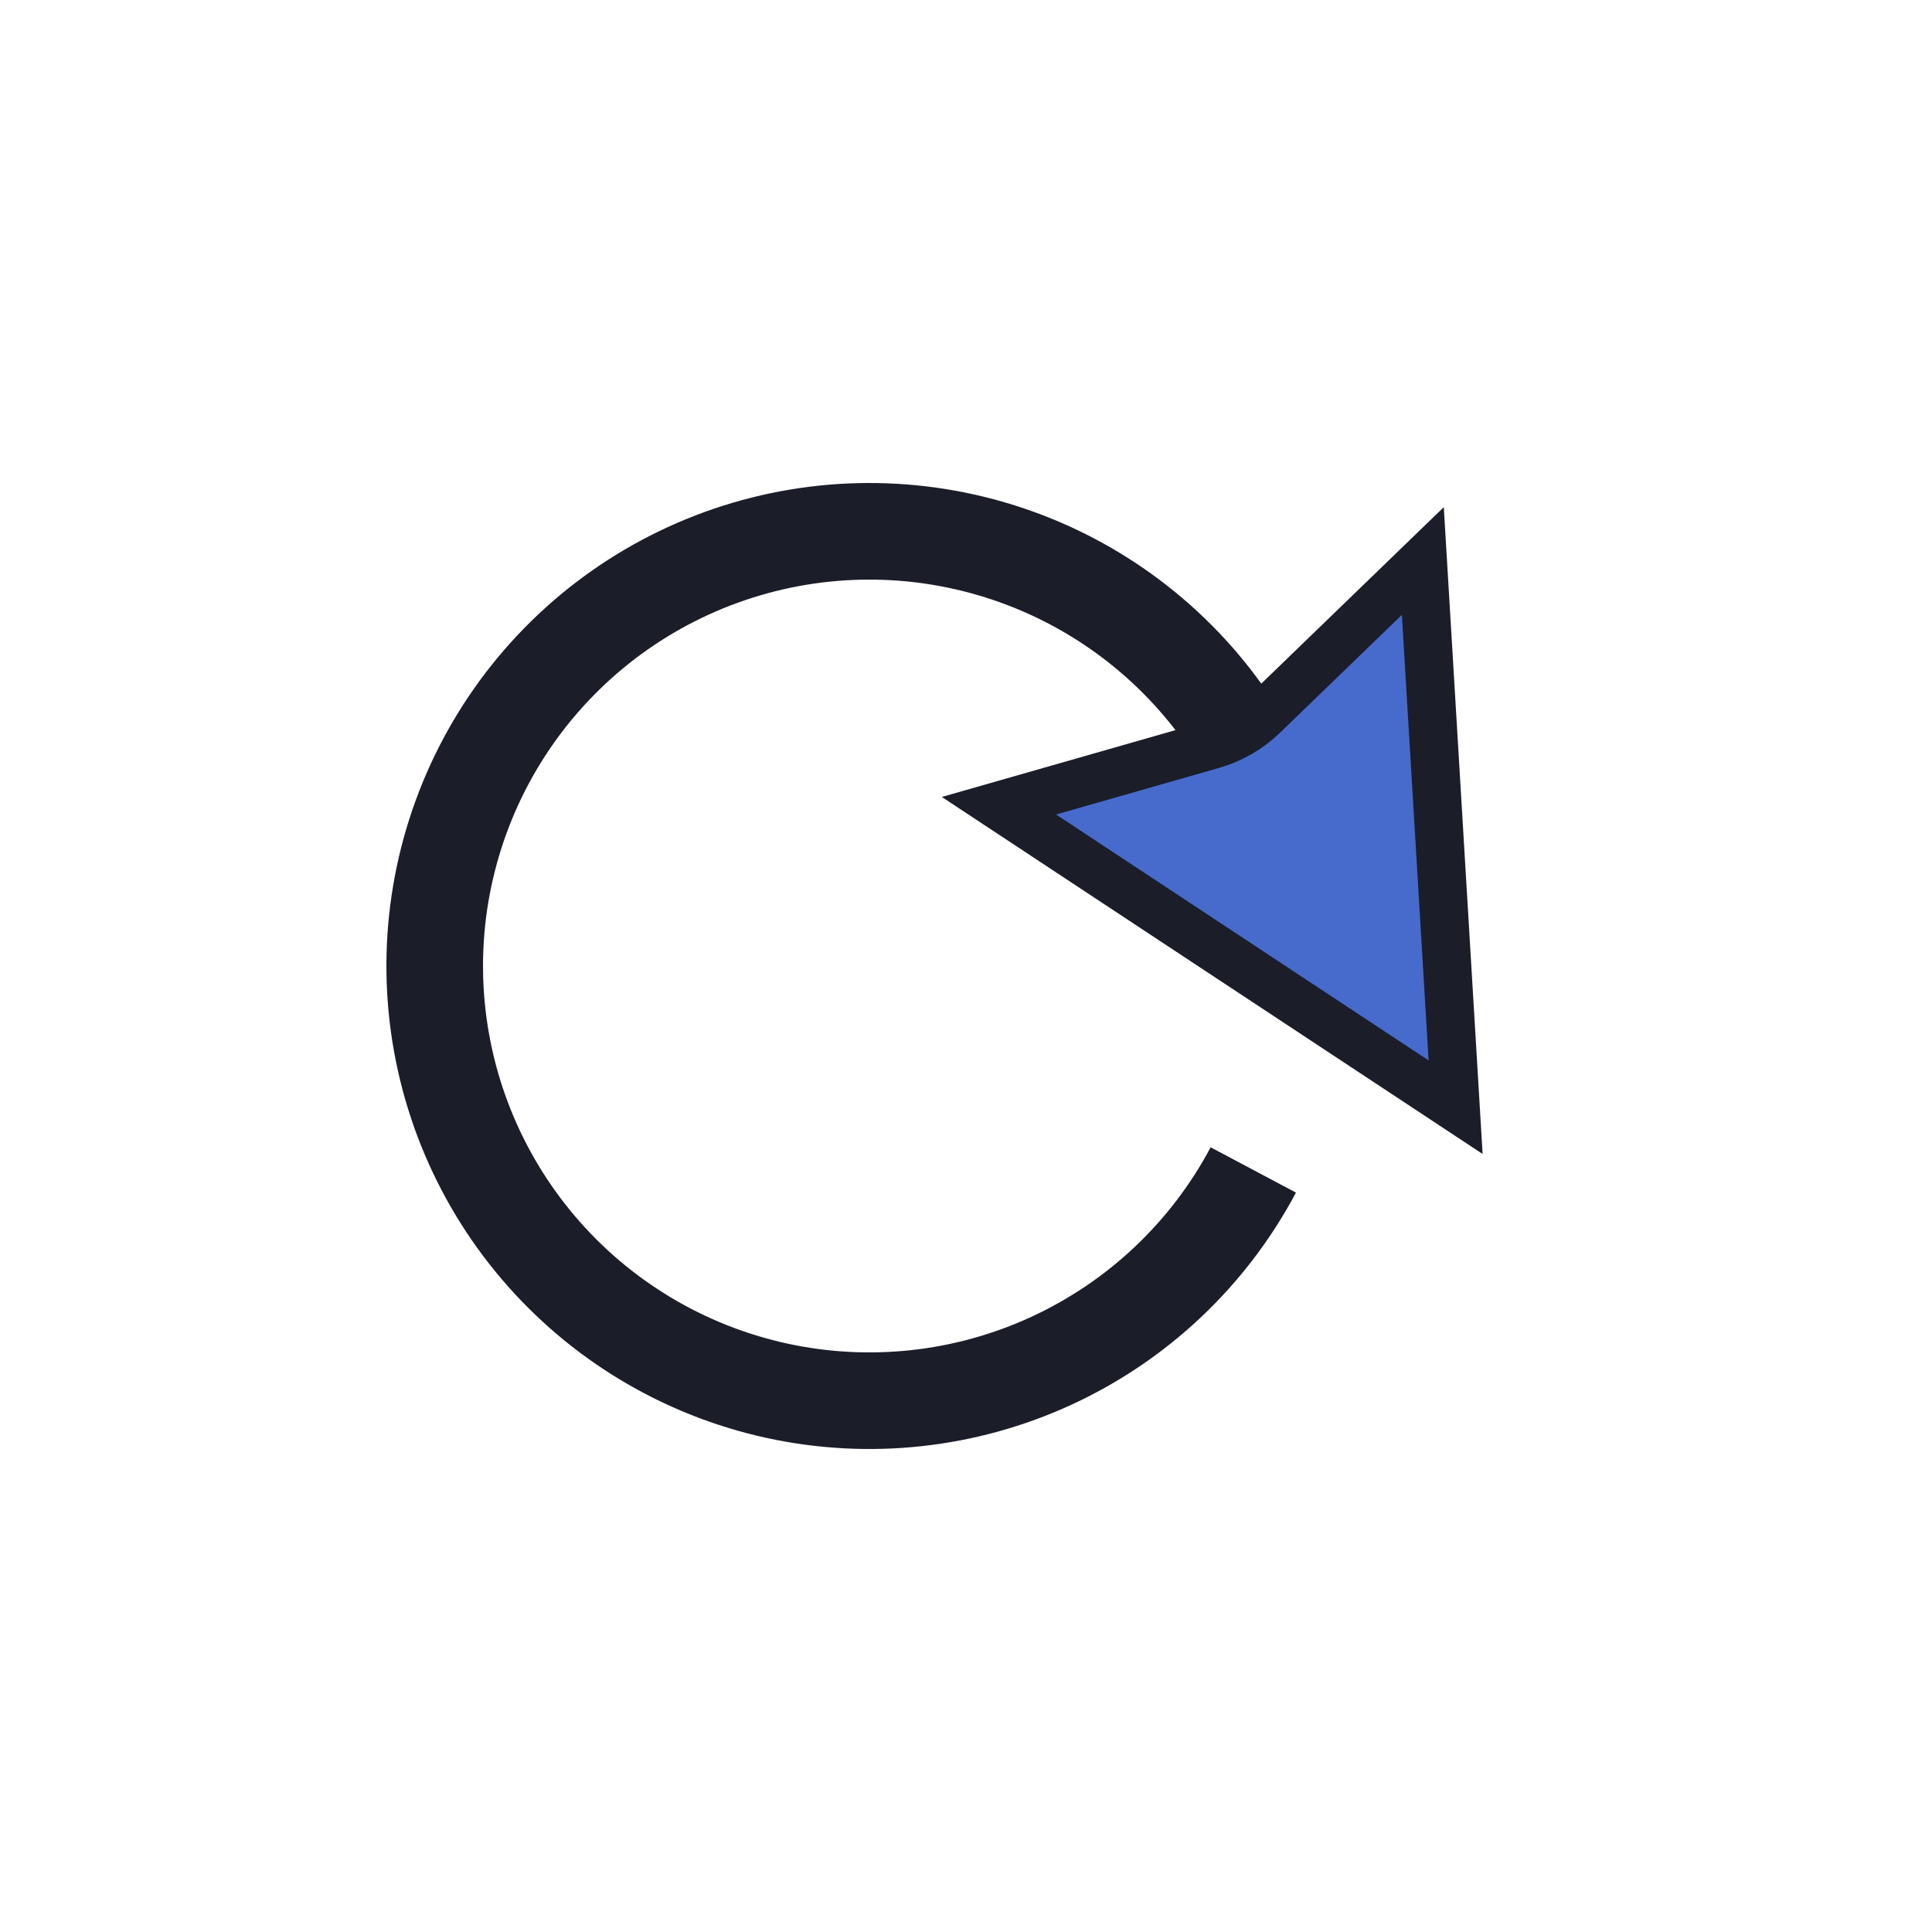 <svg width="64" height="64" viewBox="0 0 64 64" fill="none" xmlns="http://www.w3.org/2000/svg">
<path d="M41.517 38.756C40.042 41.533 37.699 43.751 34.845 45.07C31.991 46.39 28.783 46.739 25.712 46.065C22.641 45.39 19.875 43.729 17.837 41.335C15.798 38.941 14.6 35.946 14.423 32.806C14.247 29.667 15.104 26.556 16.861 23.949C18.619 21.342 21.182 19.382 24.159 18.369C27.135 17.355 30.361 17.344 33.345 18.336C36.329 19.328 38.906 21.27 40.682 23.864" stroke="#1B1D29" stroke-width="3.2"/>
<path d="M47.133 18.584L48.219 36.678L33.092 26.691L40.165 24.668C40.796 24.487 41.373 24.154 41.845 23.698L47.133 18.584Z" fill="#476BCC" stroke="#1B1D29" stroke-width="1.6"/>
</svg>
